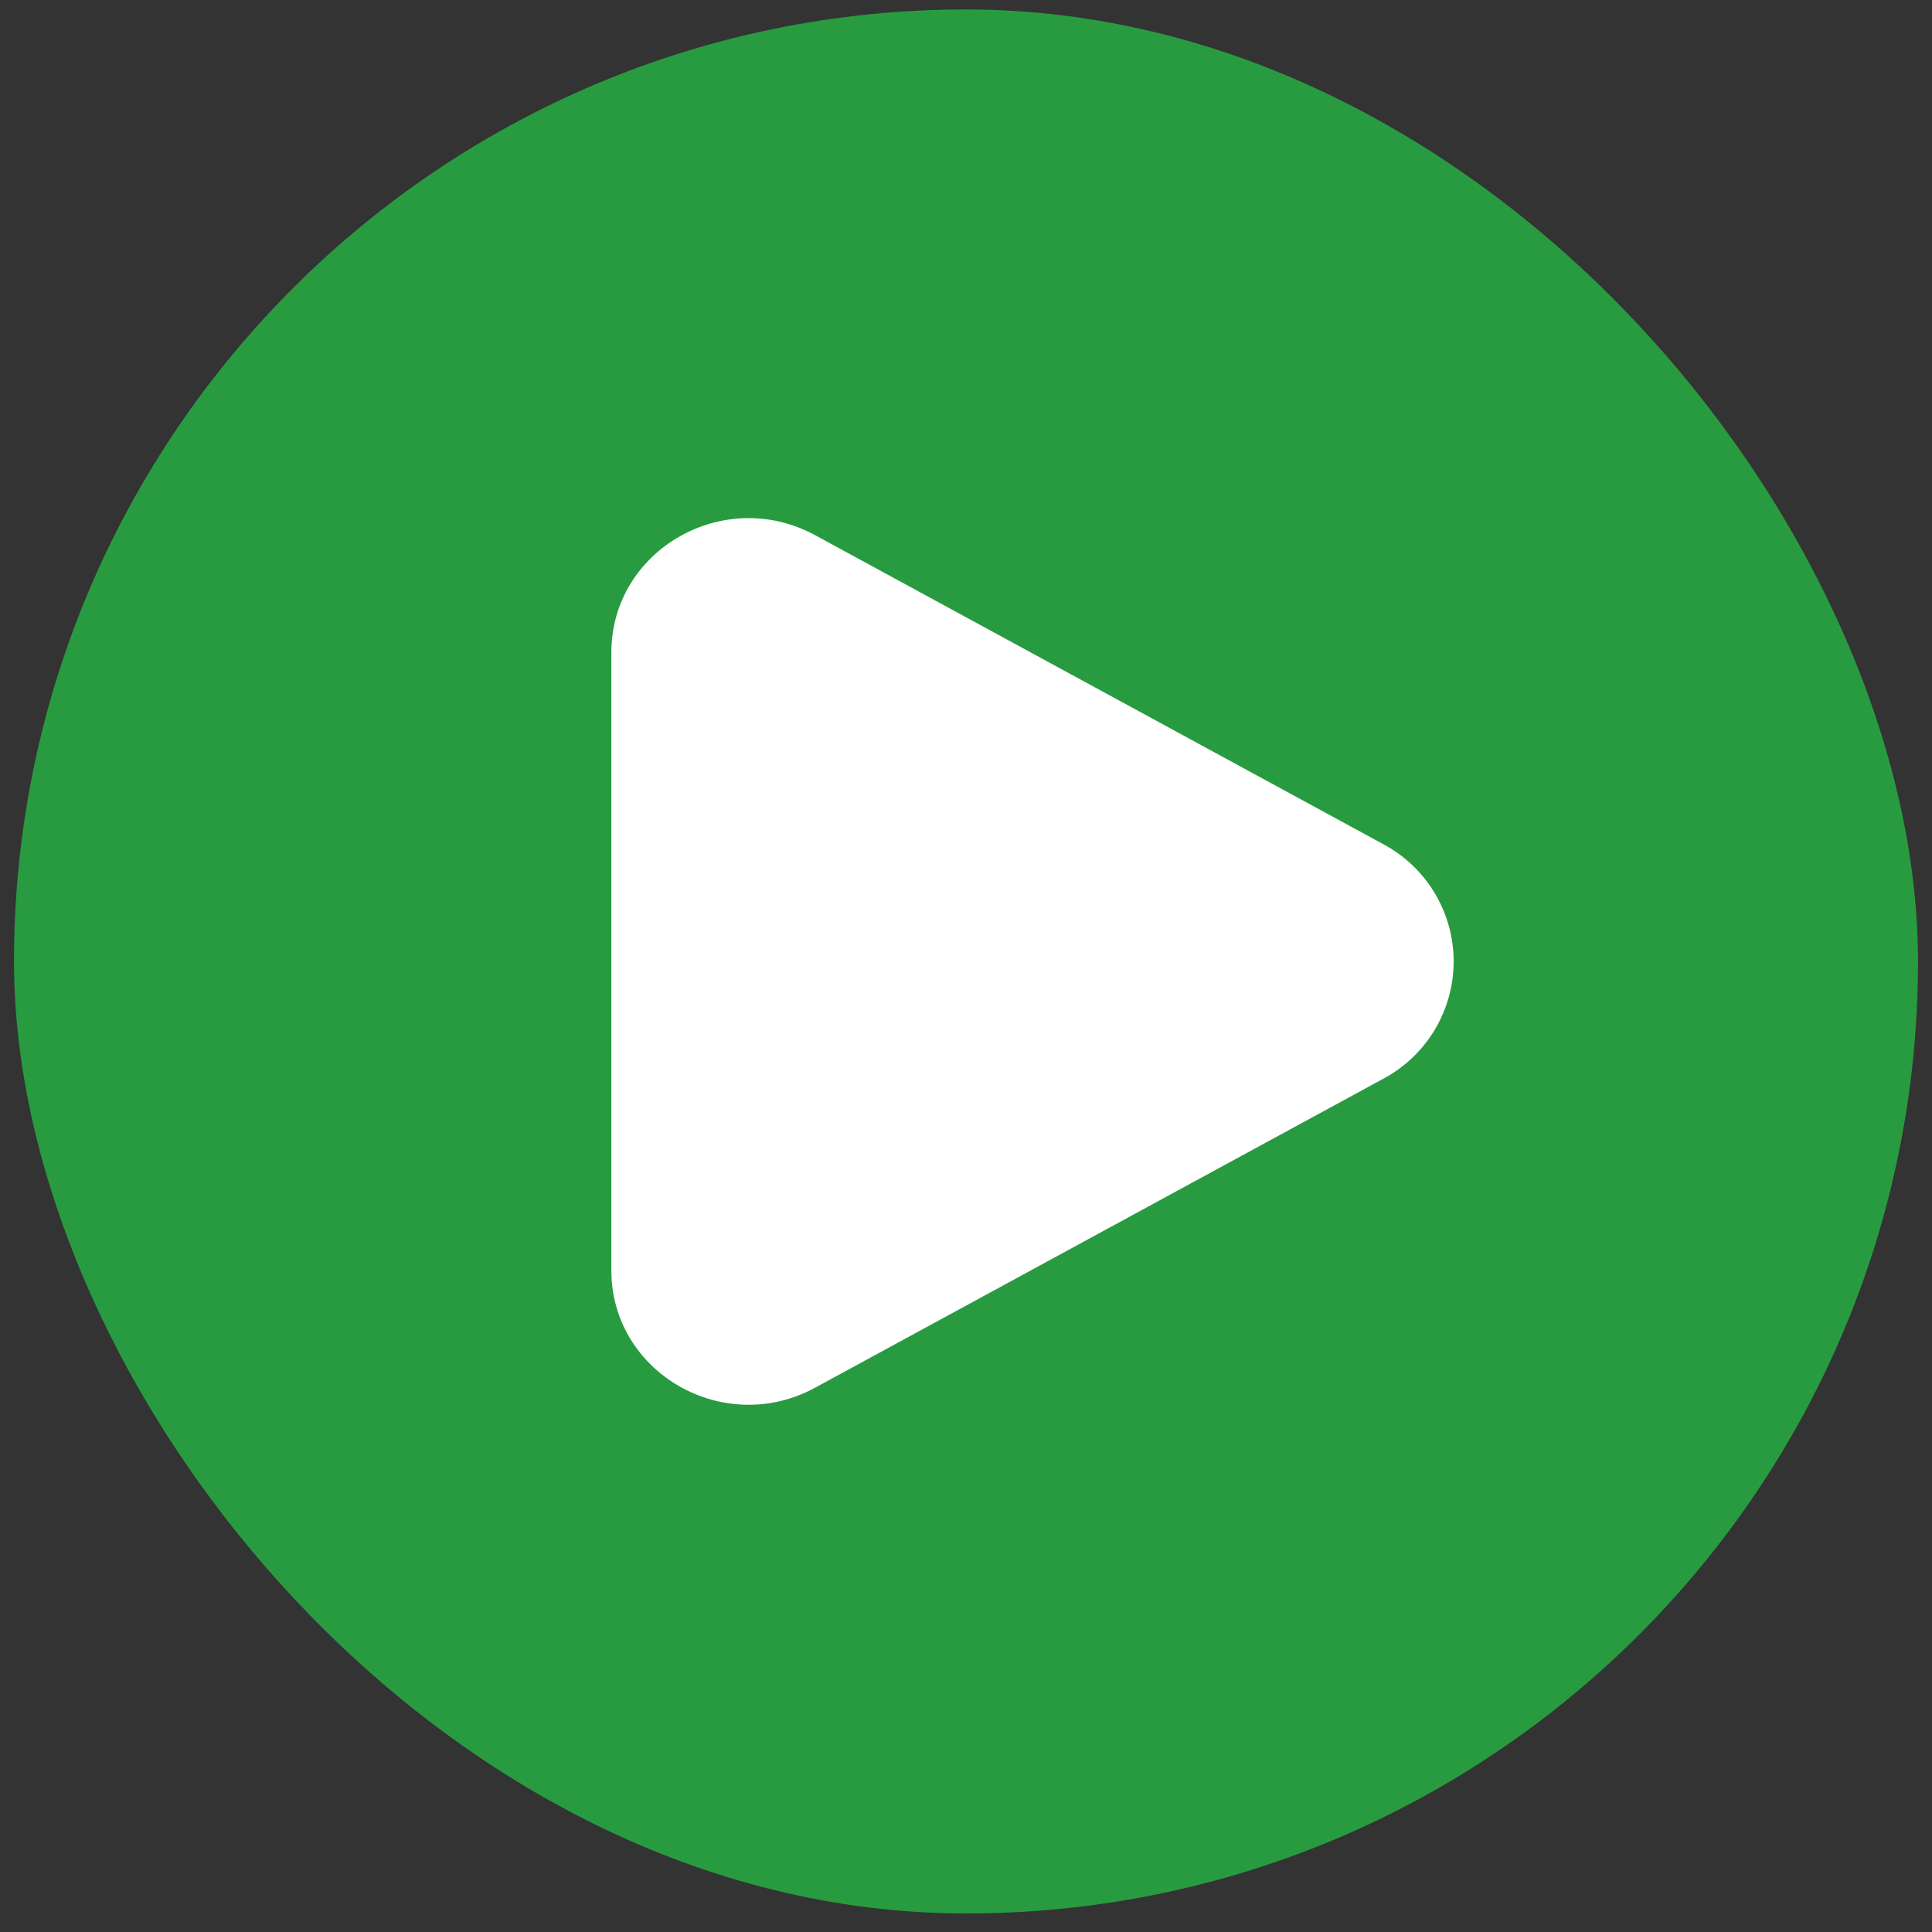 <svg width="69" height="69" viewBox="0 0 69 69" fill="none" xmlns="http://www.w3.org/2000/svg">
<rect x="0" y="0" width="69" height="69" fill="#333333" stroke="none"/>
<rect x="0.5" y="0.338" width="68" height="68" rx="34" fill="#289B41"/>
<path d="M49.398 30.147C50.158 30.551 50.794 31.155 51.238 31.893C51.681 32.631 51.916 33.476 51.916 34.338C51.916 35.199 51.681 36.044 51.238 36.782C50.794 37.521 50.158 38.124 49.398 38.529L29.112 49.56C25.846 51.336 21.834 49.025 21.834 45.37V23.307C21.834 19.649 25.846 17.339 29.112 19.114L49.398 30.147Z" fill="white"/>
</svg>
